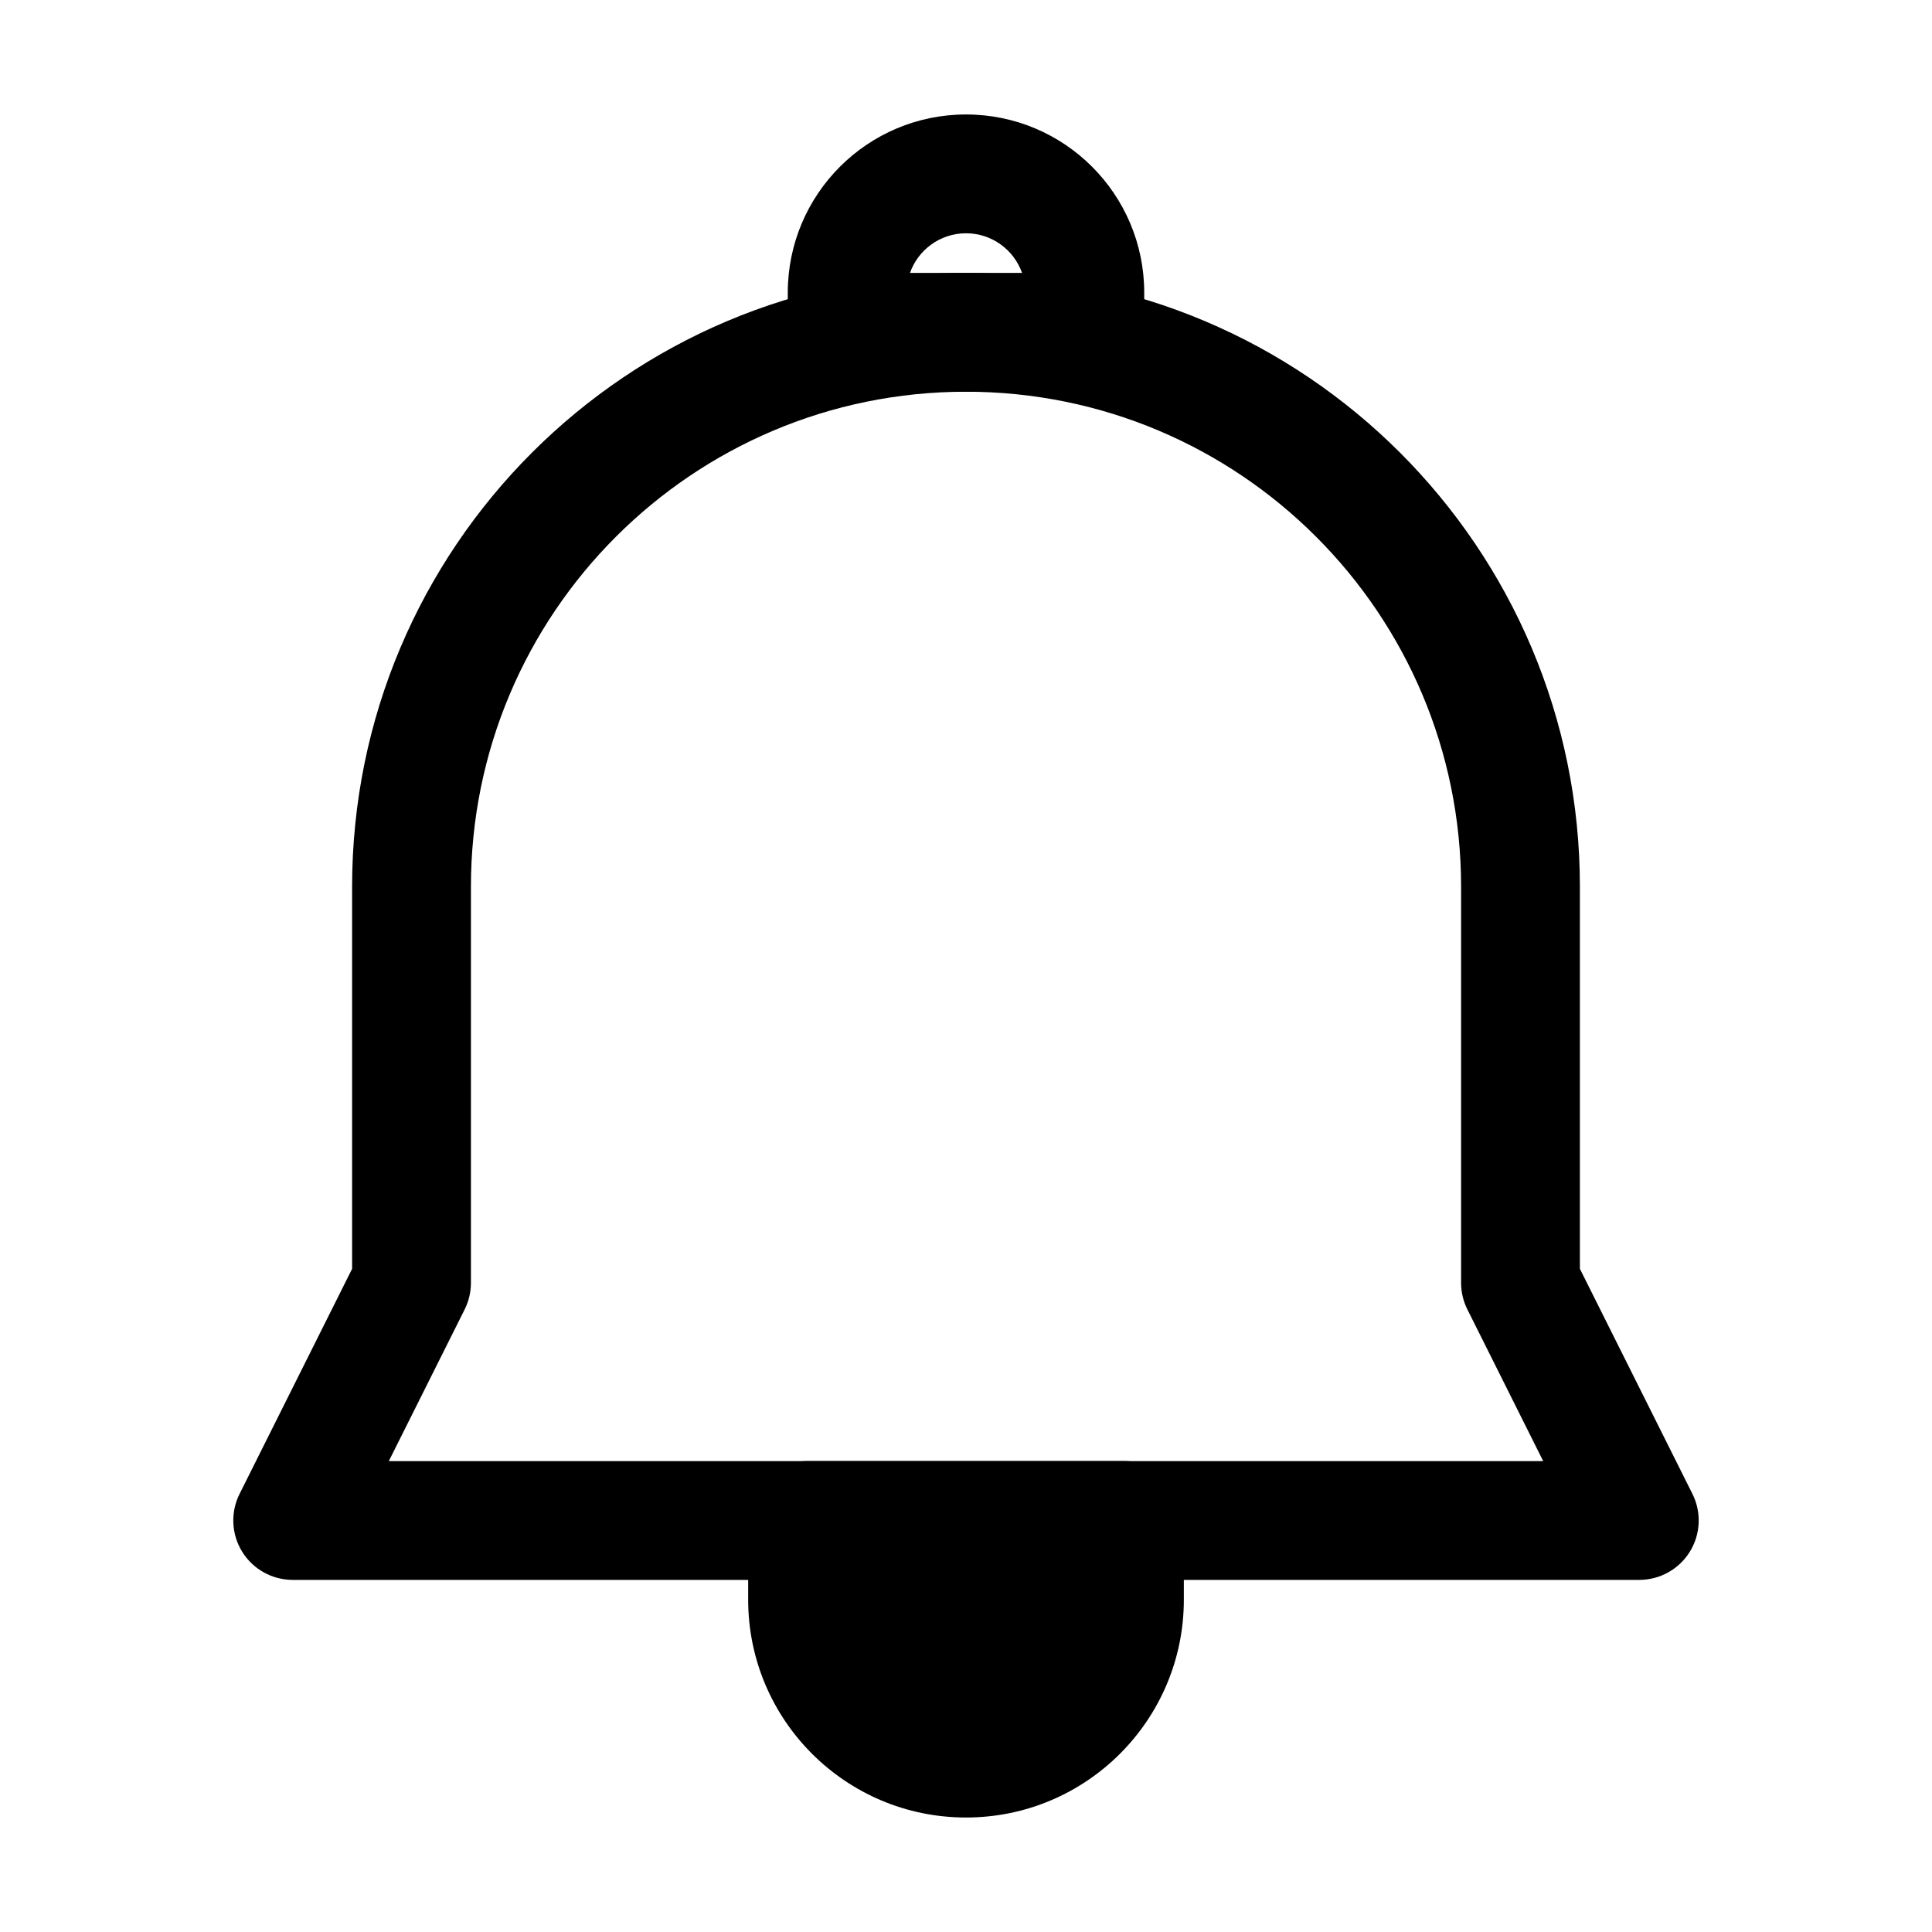 <?xml version="1.0" encoding="UTF-8"?>
<!-- Uploaded to: SVG Find, www.svgrepo.com, Generator: SVG Find Mixer Tools -->
<svg fill="#000000" width="800px" height="800px" version="1.1" viewBox="144 144 512 512" xmlns="http://www.w3.org/2000/svg">
 <g>
  <path d="m237.31 379.01c0-89.852 72.84-162.69 162.69-162.69 89.848 0 162.69 72.84 162.69 162.69v101.24l29.824 59.652c2.441 4.879 2.18 10.676-0.688 15.316-2.871 4.644-7.938 7.469-13.395 7.469h-356.86c-5.457 0-10.523-2.824-13.395-7.469-2.867-4.641-3.129-10.438-0.688-15.316l29.824-59.652zm162.69-131.2c-72.461 0-131.2 58.742-131.2 131.2v104.96c0 2.445-0.566 4.856-1.66 7.043l-20.098 40.191h305.92l-20.094-40.191c-1.094-2.188-1.664-4.598-1.664-7.043v-104.96c0-72.461-58.742-131.2-131.2-131.2z" fill-rule="evenodd"/>
  <path d="m352.77 221.57c0-26.086 21.148-47.234 47.234-47.234 26.082 0 47.23 21.148 47.23 47.234v10.496c0 8.695-7.051 15.742-15.742 15.742h-62.977c-8.695 0-15.746-7.047-15.746-15.742zm32.387-5.25h29.695c-2.16-6.113-7.992-10.496-14.848-10.496-6.859 0-12.688 4.383-14.848 10.496z" fill-rule="evenodd"/>
  <path d="m441.98 567.93c0 23.188-18.797 41.984-41.984 41.984s-41.984-18.797-41.984-41.984v-20.992h83.969z"/>
  <path d="m457.73 567.93c0 31.883-25.844 57.73-57.727 57.73s-57.73-25.848-57.73-57.73v-20.992c0-8.695 7.051-15.742 15.746-15.742h83.969c8.691 0 15.742 7.047 15.742 15.742zm-57.727 26.242c14.492 0 26.238-11.746 26.238-26.242v-5.246h-52.48v5.246c0 14.496 11.746 26.242 26.242 26.242z" fill-rule="evenodd"/>
 </g>
</svg>